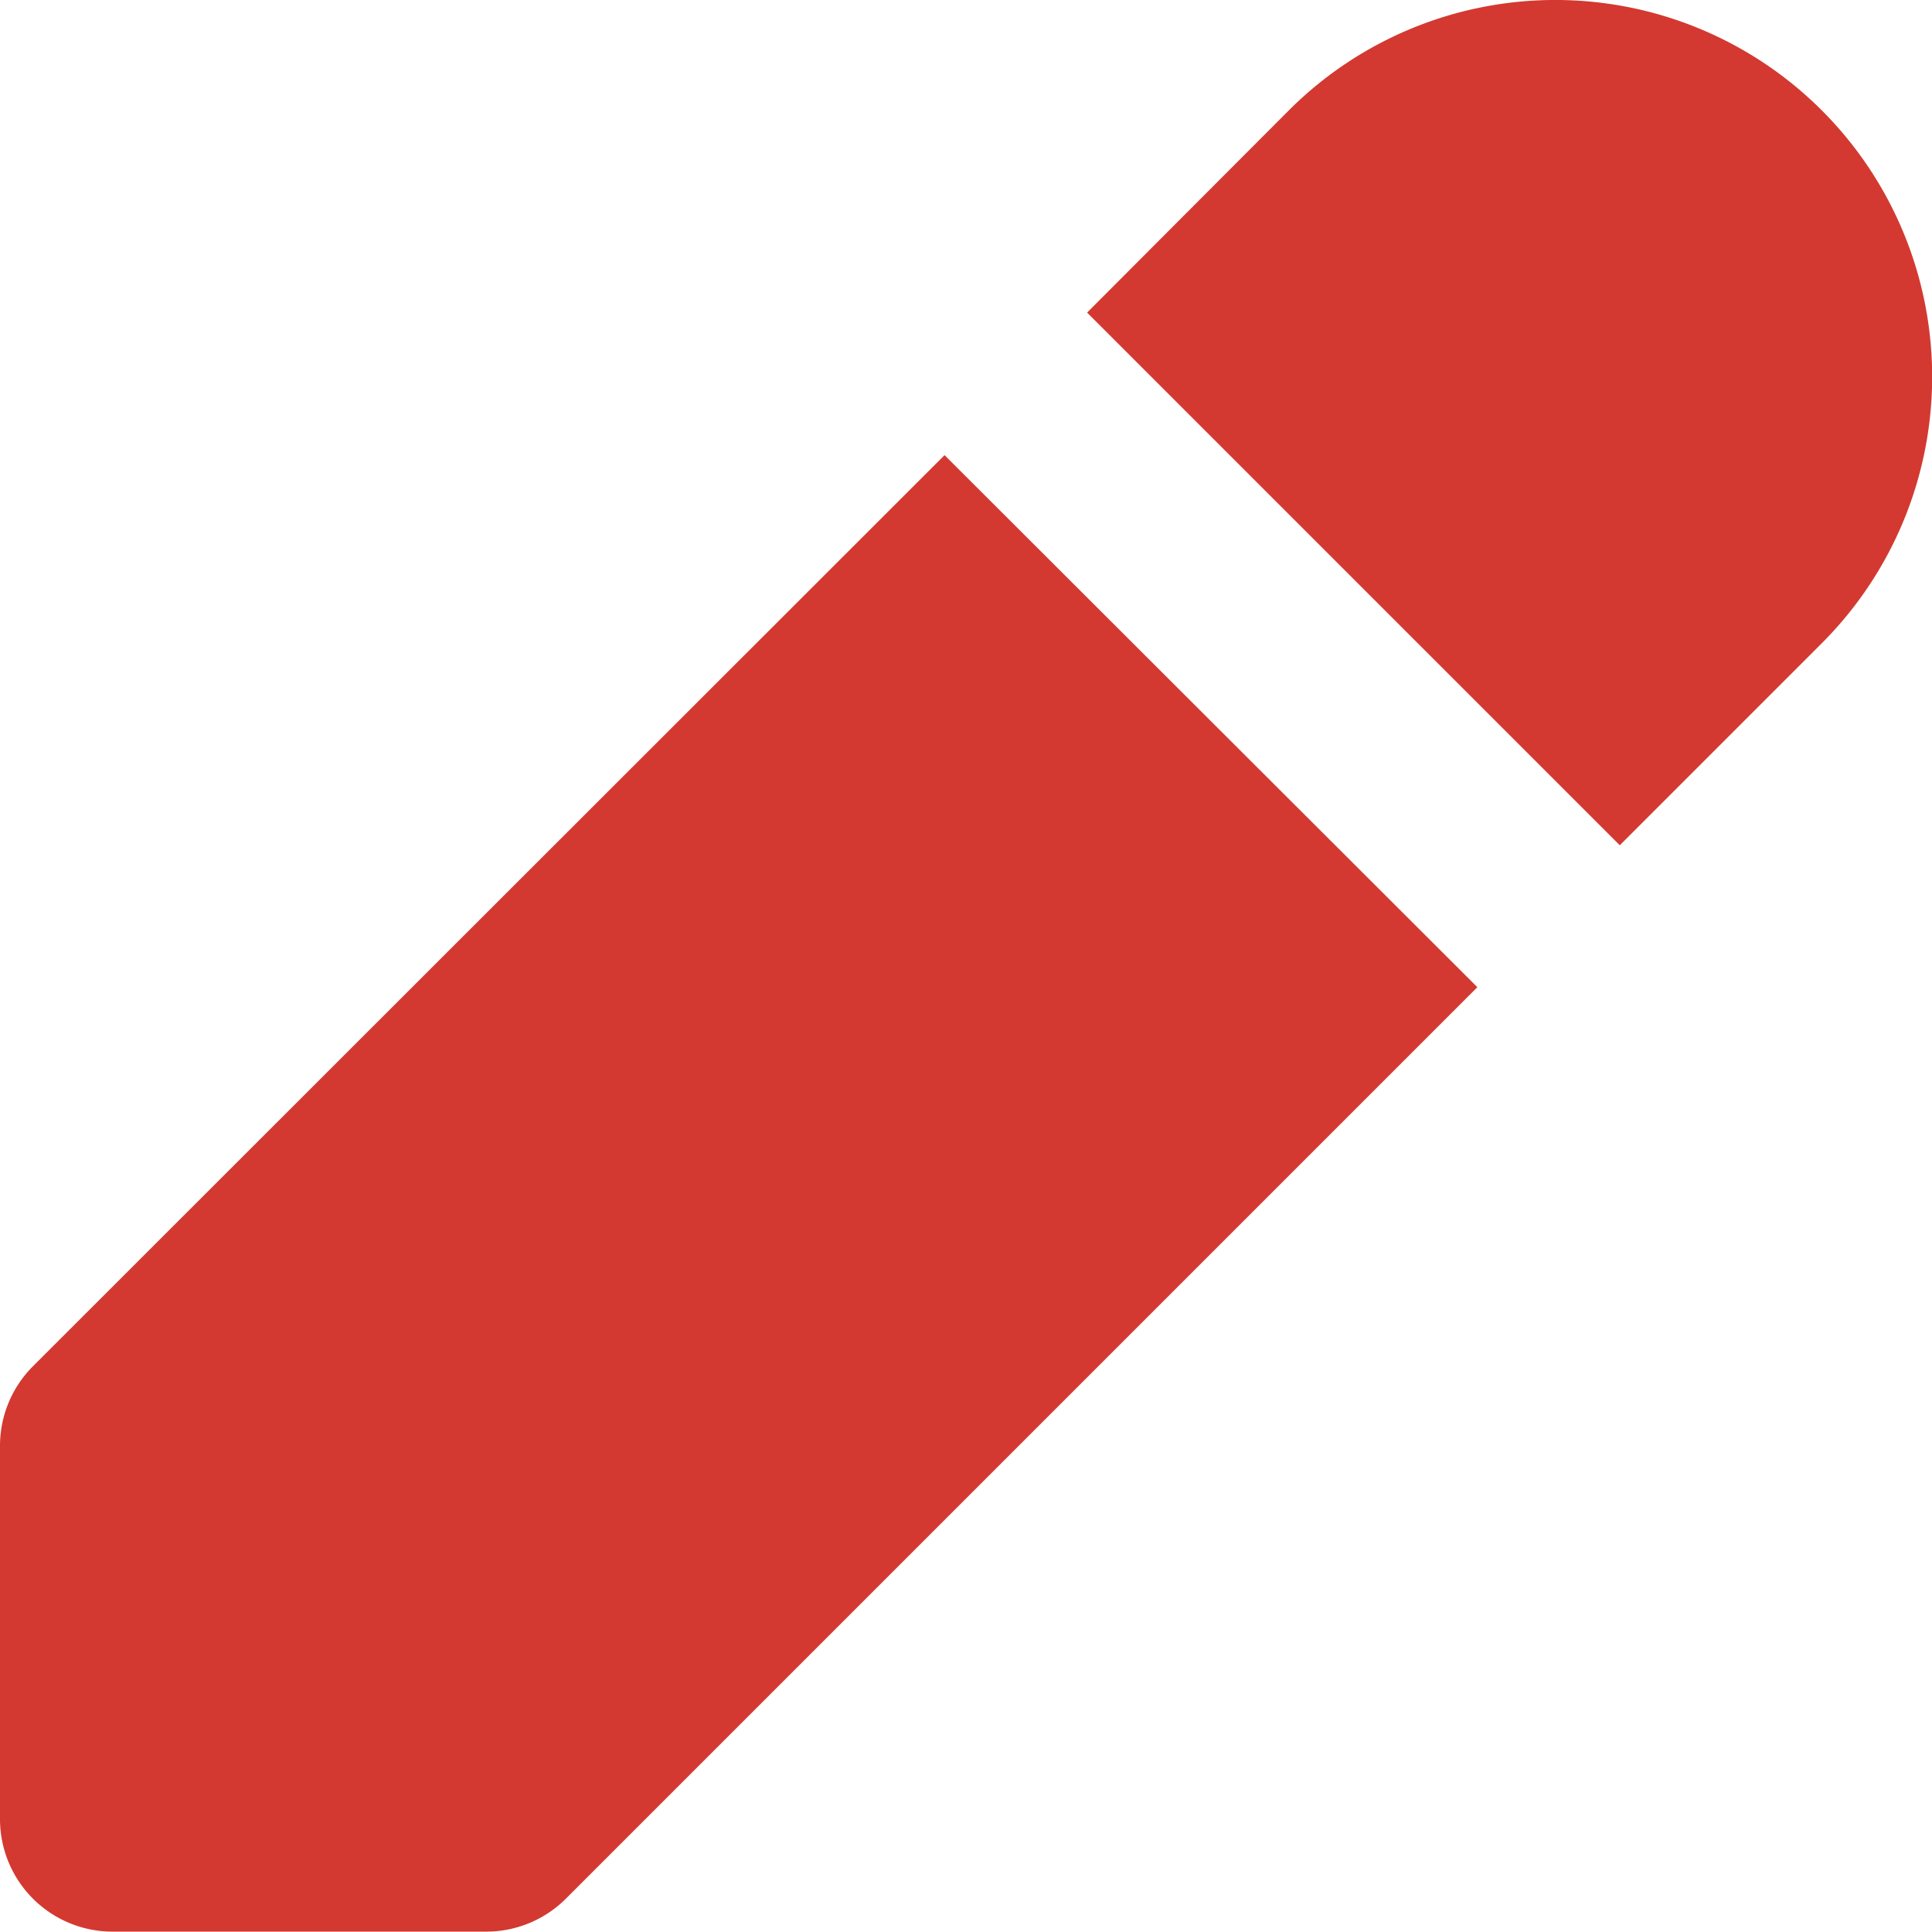 <svg xmlns="http://www.w3.org/2000/svg" width="15.451" height="15.452" viewBox="0 0 15.451 15.452">
  <g id="Group_20404" data-name="Group 20404" transform="translate(-865 -1355)">
    <g id="Group_20403" data-name="Group 20403" transform="translate(865 1355)">
      <g id="Group_20485" data-name="Group 20485" transform="translate(0 0)">
        <path id="Path_49087" data-name="Path 49087" d="M107.79,2.5l4.26,4.26,1.613-1.613A3.012,3.012,0,1,0,109.406.88Z" transform="translate(-99.096 0)" fill="#d33930"/>
        <path id="Path_49088" data-name="Path 49088" d="M.265,52.385A.9.9,0,0,0,0,53.024v2.984a.9.9,0,0,0,.9.9H3.888a.9.9,0,0,0,.639-.265l7.288-7.288L7.554,45.1Z" transform="translate(0 -41.46)" fill="#d33930"/>
      </g>
    </g>
  </g>
</svg>

